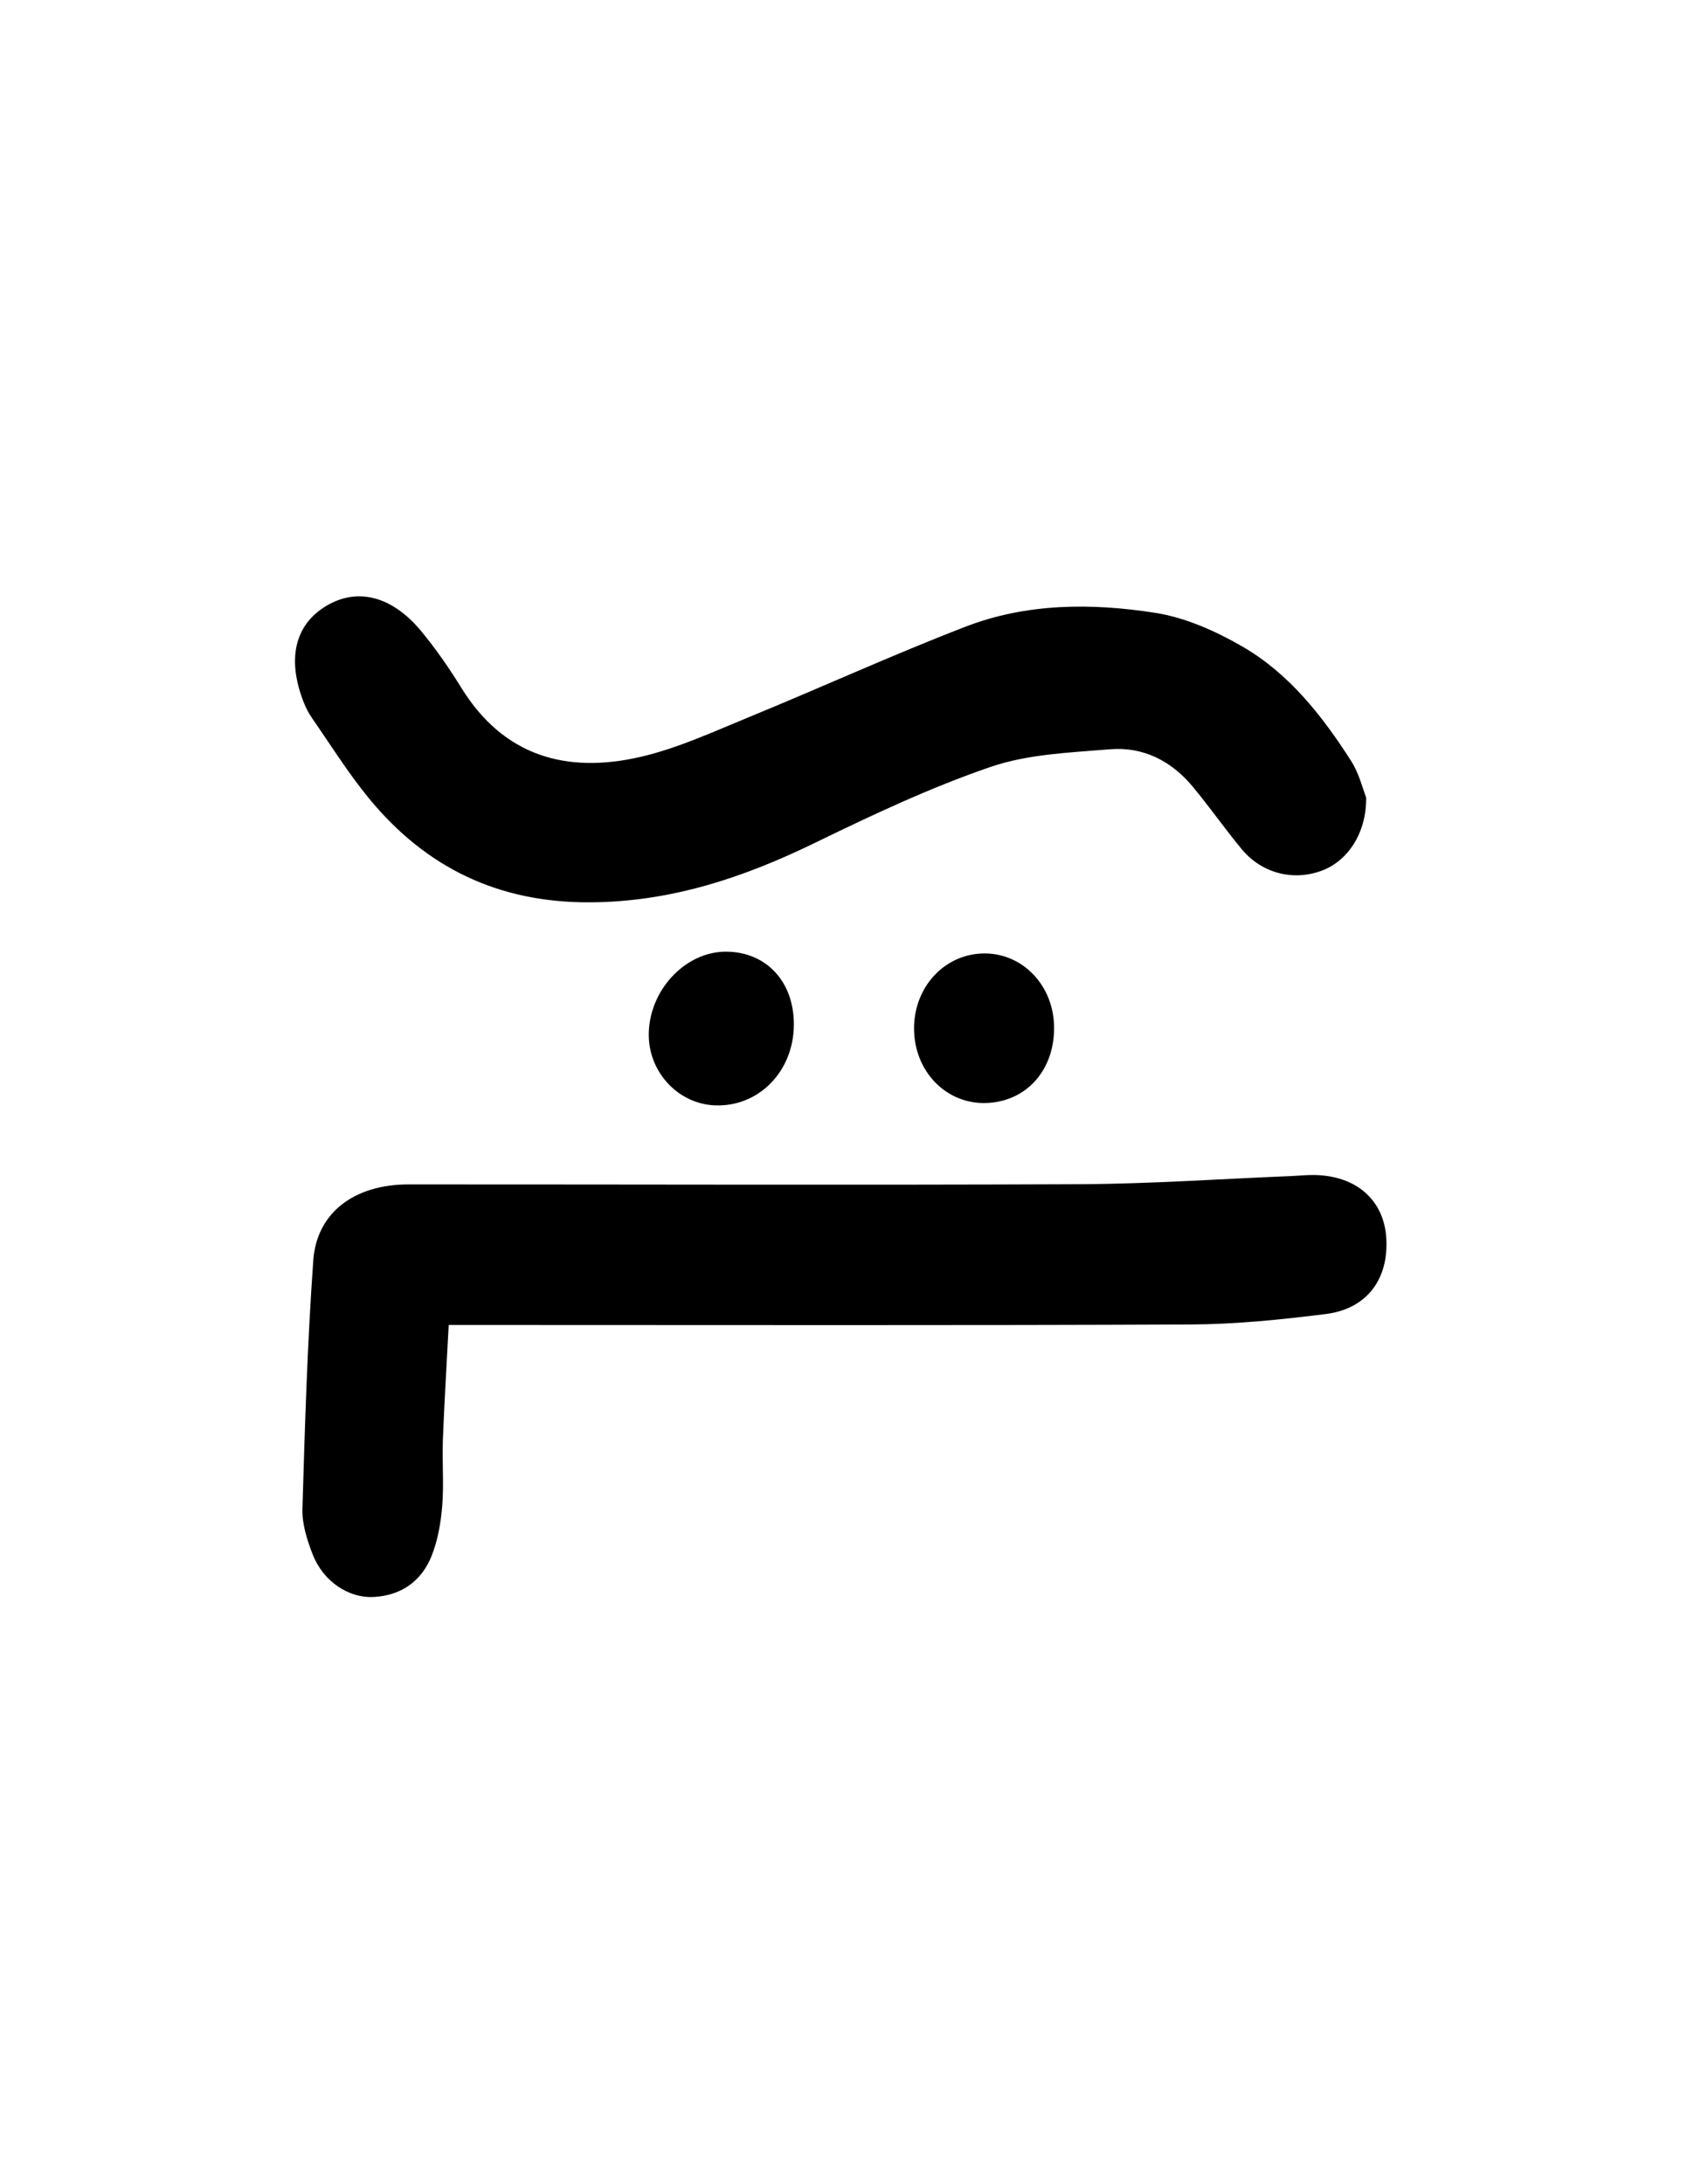 <?xml version="1.0" encoding="iso-8859-1"?>
<!-- Generator: Adobe Illustrator 19.0.0, SVG Export Plug-In . SVG Version: 6.00 Build 0)  -->
<svg version="1.1" id="Layer_1" xmlns="http://www.w3.org/2000/svg" xmlns:xlink="http://www.w3.org/1999/xlink" x="0px" y="0px"
	 viewBox="0 0 612 792" style="enable-background:new 0 0 612 792;" xml:space="preserve">
<g id="F_f">
	<path id="XMLID_627_" d="M162.78,480.45c-0.77,14.825-1.609,28.265-2.115,41.717c-0.299,7.942,0.407,15.943-0.234,23.844
		c-0.496,6.118-1.585,12.437-3.829,18.106c-3.616,9.138-10.976,14.399-20.948,14.953c-9.29,0.516-18.472-5.741-22.249-15.504
		c-2.013-5.203-3.851-10.977-3.691-16.433c0.879-30.043,1.796-60.11,3.93-90.082c1.241-17.424,14.996-27.57,34.485-27.575
		c81.2-0.021,162.4,0.277,243.598-0.08c25.49-0.112,50.972-1.909,76.457-2.941c2.835-0.115,5.67-0.426,8.502-0.391
		c15.349,0.191,25.437,9.086,26.232,23.034c0.844,14.8-7.082,25.515-21.962,27.378c-16.282,2.039-32.733,3.717-49.117,3.791
		c-82.921,0.376-165.845,0.178-248.768,0.182C176.921,480.45,170.773,480.45,162.78,480.45z"/>
	<path id="XMLID_624_" d="M495.603,289.162c0.169,12.854-6.635,22.998-16.032,26.524c-10.401,3.903-21.856,1.01-29.16-7.828
		c-6.129-7.416-11.656-15.331-17.815-22.721c-7.716-9.258-17.932-14.435-29.907-13.446c-14.578,1.203-29.766,1.743-43.375,6.406
		c-21.888,7.499-43.022,17.48-63.885,27.624c-25.837,12.563-52.132,21.323-81.409,21.468c-33.159,0.164-59.484-12.541-80.143-37.658
		c-7.546-9.174-13.879-19.35-20.674-29.133c-1.274-1.834-2.312-3.893-3.121-5.98c-6.022-15.526-3.076-27.871,8.171-34.652
		c11.238-6.775,23.823-3.778,34.418,8.944c5.431,6.521,10.293,13.595,14.77,20.818c15.376,24.806,38.231,31.069,64.872,24.929
		c13.621-3.139,26.631-9.195,39.667-14.543c26.178-10.739,51.945-22.519,78.335-32.692c22.183-8.552,45.742-8.609,68.821-4.994
		c10.88,1.704,21.77,6.566,31.429,12.128c17.038,9.812,29.078,25.17,39.556,41.525C493.086,280.511,494.414,286.189,495.603,289.162
		z"/>
	<path id="XMLID_613_" d="M287.993,371.644c-0.104,16.806-12.677,29.7-28.449,29.176c-13.346-0.443-24.146-11.843-24.185-25.527
		c-0.046-16.122,13.243-30.36,28.199-30.213C278.115,345.223,288.09,356.066,287.993,371.644z"/>
	<path id="XMLID_608_" d="M357.829,399.958c-14.028,0.491-25.441-10.626-26.195-25.514c-0.782-15.465,10.141-28.175,24.671-28.705
		c13.914-0.508,25.382,10.74,26.047,25.545C383.077,387.381,372.768,399.435,357.829,399.958z"/>
</g>
</svg>
